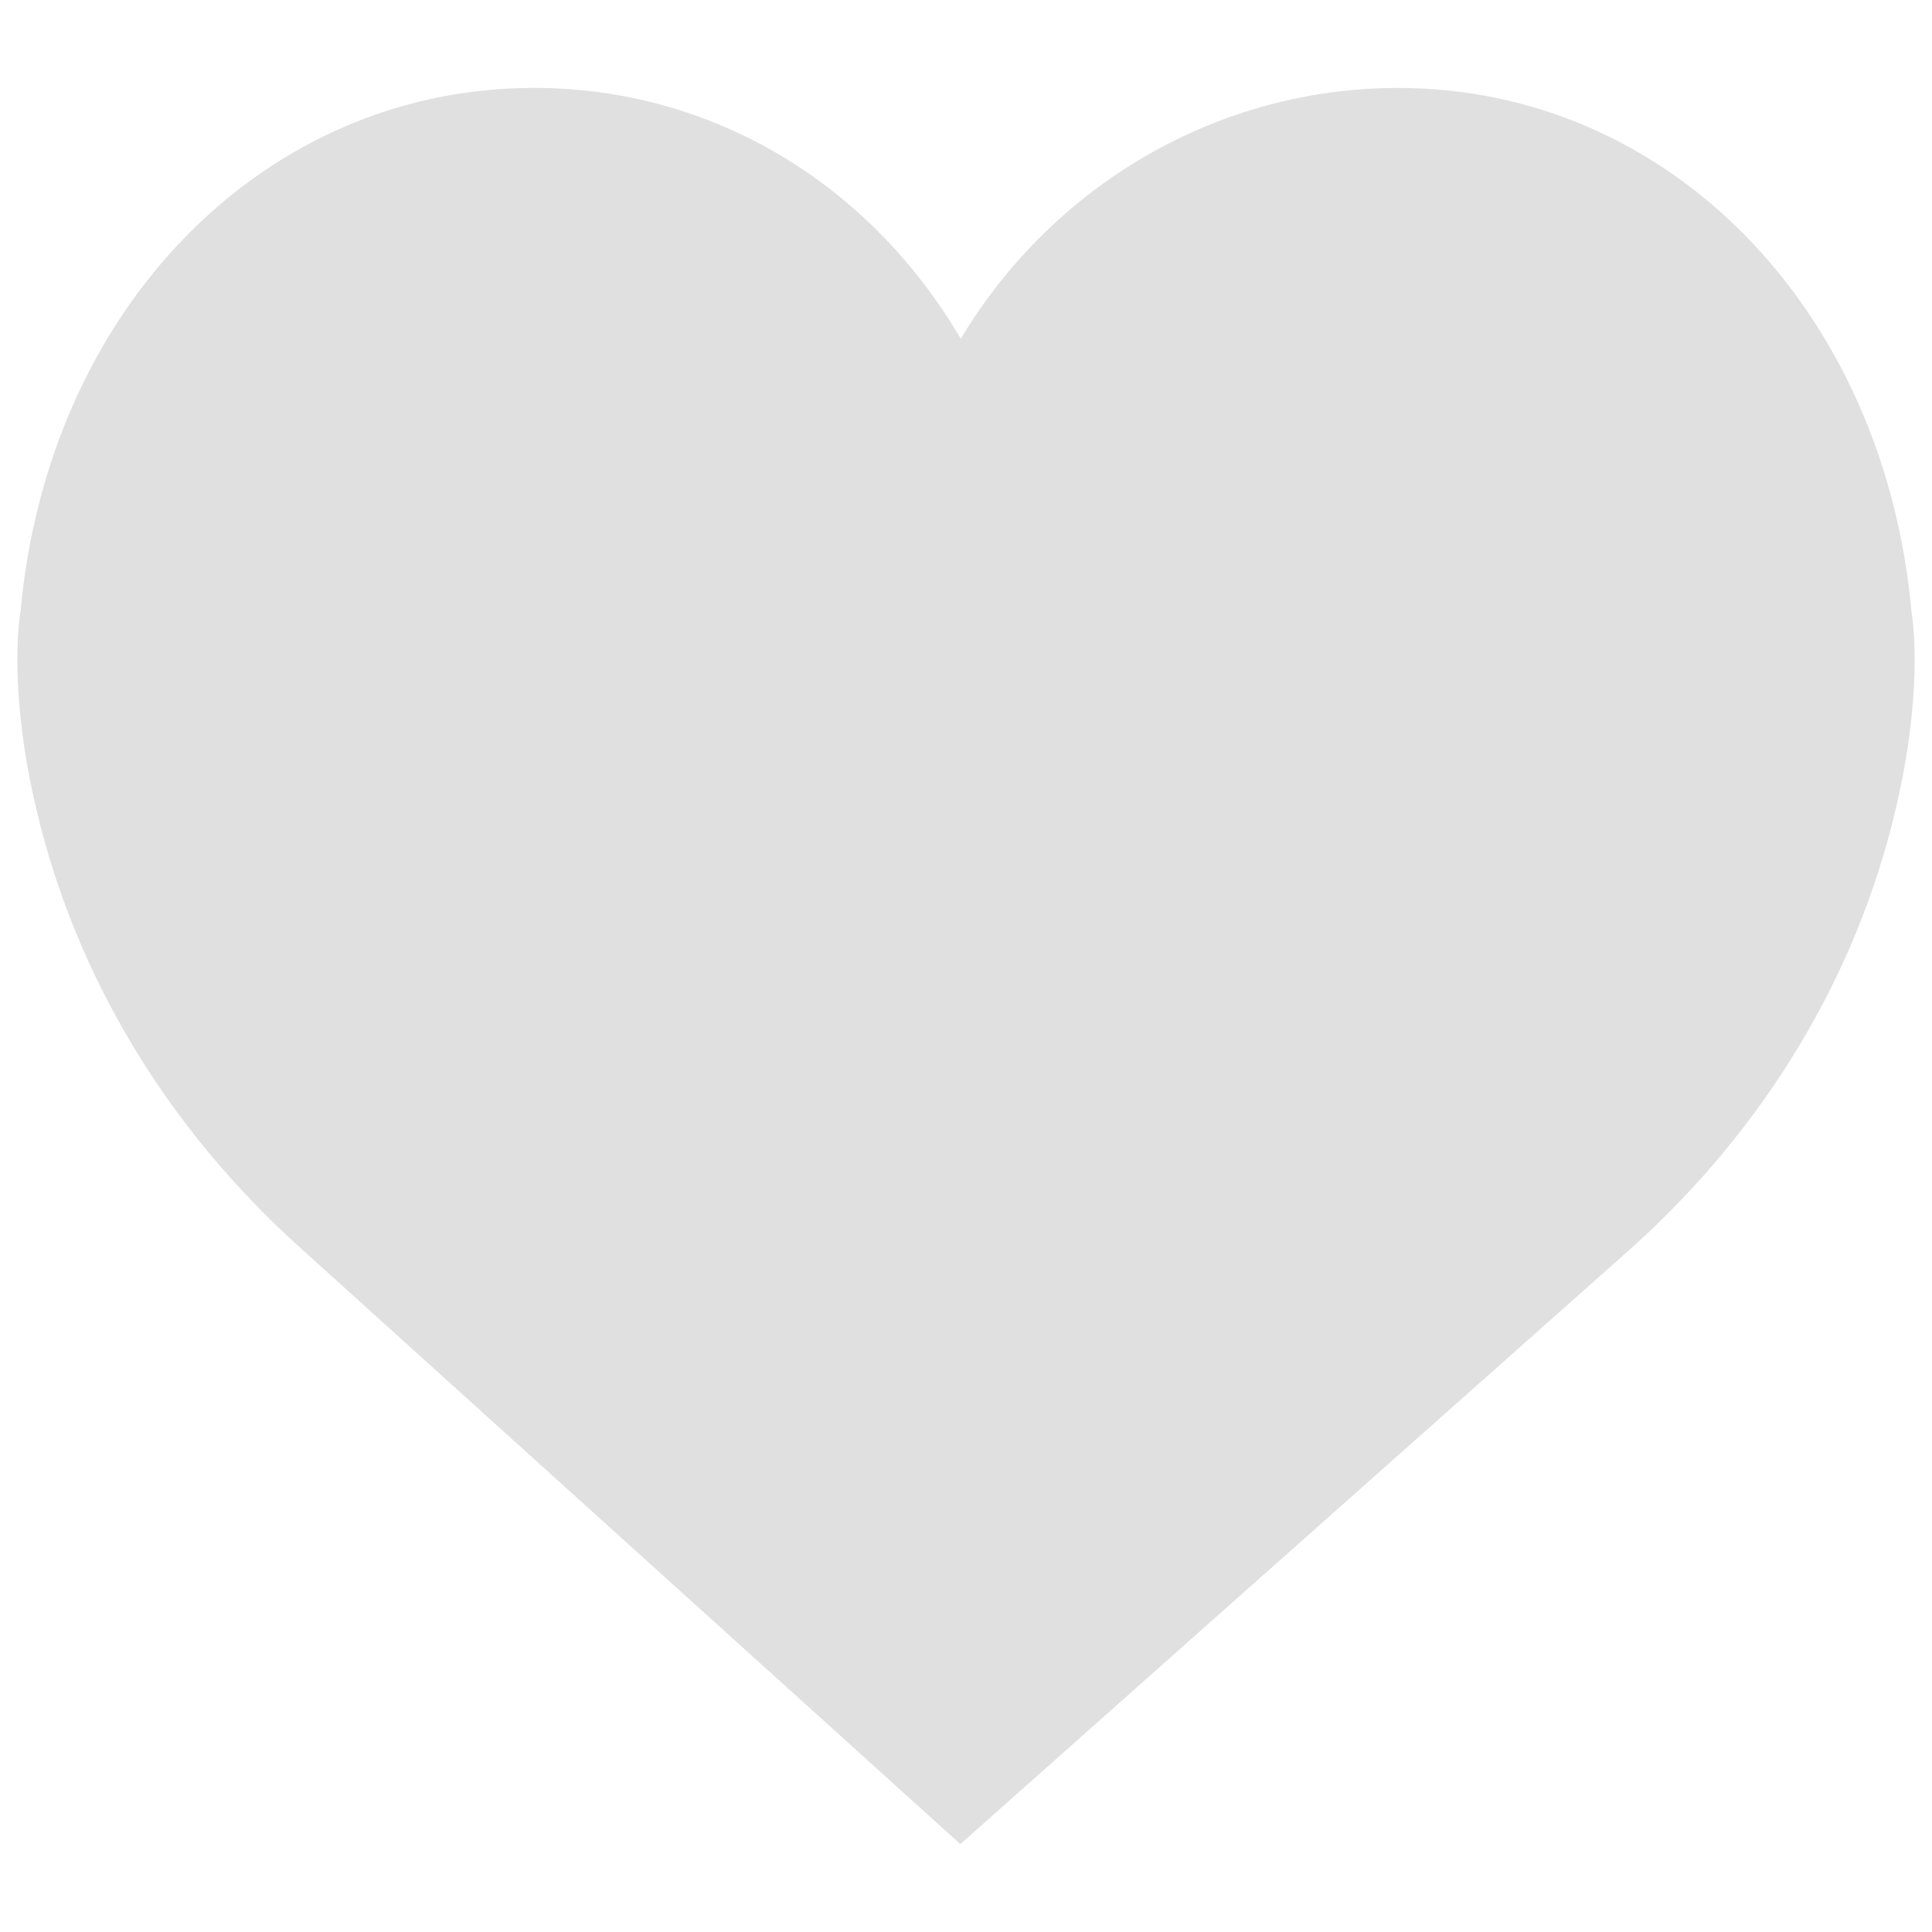 <svg width="120" height="120" viewBox="0 0 120 120" fill="none" xmlns="http://www.w3.org/2000/svg">
<path d="M118.728 37.986C117.008 19.137 103.607 5.462 86.835 5.462C75.662 5.462 65.431 11.448 59.675 21.042C53.97 11.324 44.159 5.46 33.164 5.46C16.395 5.46 2.992 19.135 1.274 37.984C1.138 38.817 0.58 43.198 2.276 50.344C4.719 60.651 10.362 70.026 18.591 77.449L59.648 114.54L101.409 77.451C109.638 70.026 115.281 60.653 117.724 50.344C119.42 43.201 118.862 38.819 118.728 37.986Z" fill="#E0E0E0"/>
</svg>
